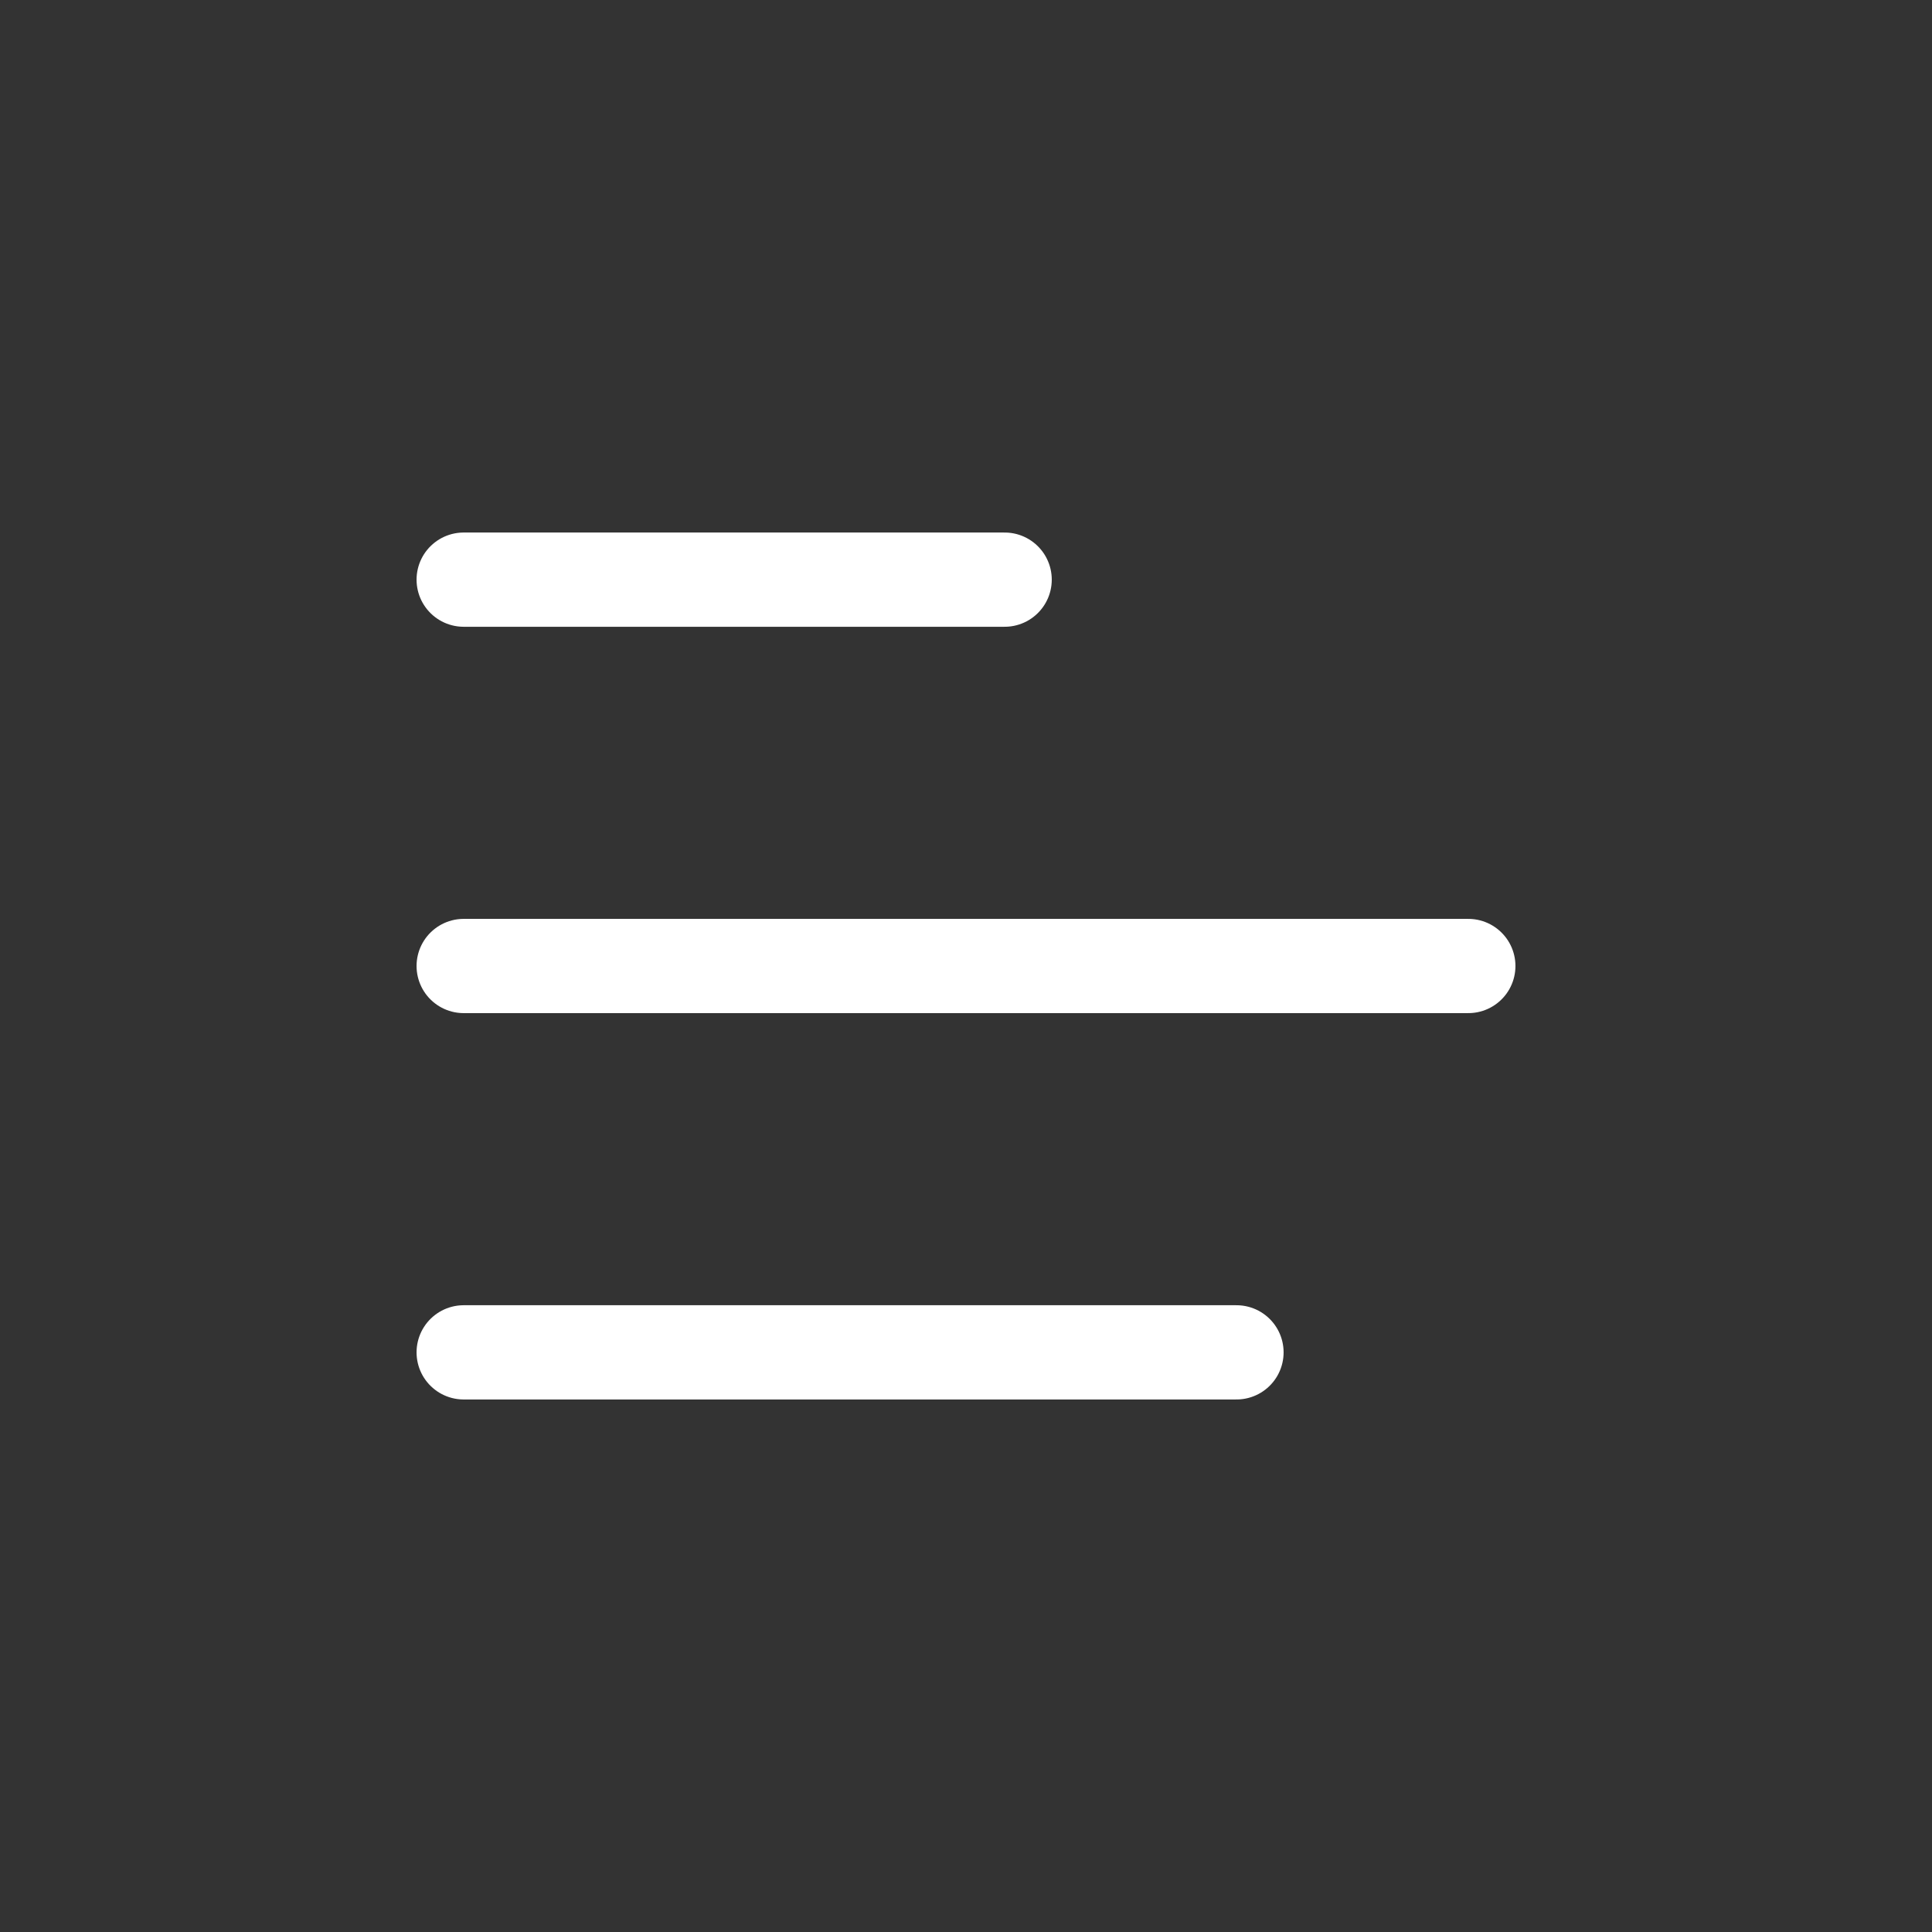 <?xml version="1.0" encoding="UTF-8"?> <svg xmlns="http://www.w3.org/2000/svg" width="41" height="41" viewBox="0 0 41 41" fill="none"><rect x="0" y="0" width="41" height="41" fill="#333333" stroke="none"/><path d="M9.84 12.301H15.58H21.32" stroke="white" stroke-width="2" stroke-linecap="round"></path><path d="M9.84 20.5H20.5H31.16" stroke="white" stroke-width="2" stroke-linecap="round"></path><path d="M9.84 28.699H18.04H26.24" stroke="white" stroke-width="2" stroke-linecap="round"></path></svg> 